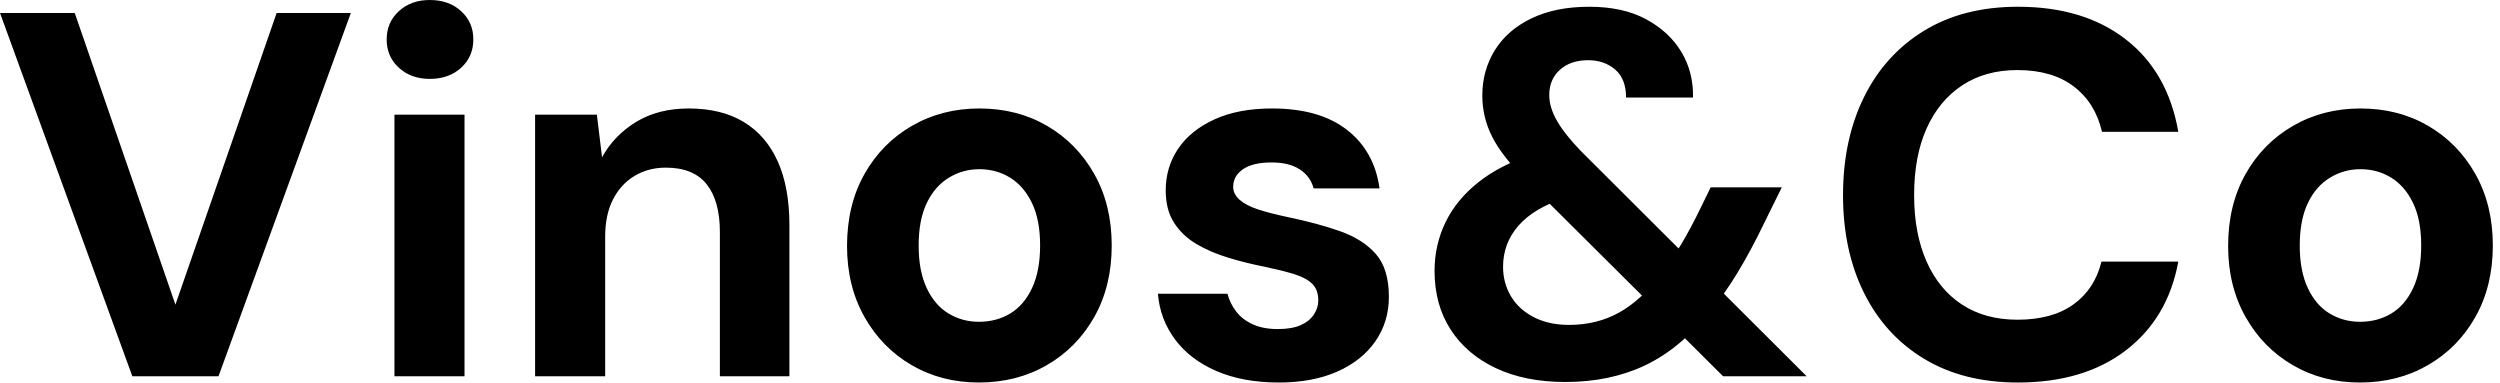 <svg baseProfile="full" height="28" version="1.1" viewBox="0 0 183 28" width="183" xmlns="http://www.w3.org/2000/svg" xmlns:ev="http://www.w3.org/2001/xml-events" xmlns:xlink="http://www.w3.org/1999/xlink"><defs /><g><path d="M10.258 27.544 0.57 0.95H6.041L13.411 22.301L20.82 0.95H26.252L16.564 27.544Z M29.444 27.544V8.396H34.573V27.544ZM32.027 5.775Q30.659 5.775 29.767 4.958Q28.874 4.141 28.874 2.887Q28.874 1.634 29.767 0.817Q30.659 0.0 32.027 0.0Q33.433 0.0 34.326 0.817Q35.218 1.634 35.218 2.887Q35.218 4.141 34.326 4.958Q33.433 5.775 32.027 5.775Z M39.739 27.544V8.396H44.261L44.64 11.512Q45.514 9.916 47.129 8.928Q48.744 7.94 50.985 7.94Q53.379 7.94 55.012 8.928Q56.646 9.916 57.501 11.815Q58.355 13.715 58.355 16.488V27.544H53.265V16.982Q53.265 14.703 52.296 13.487Q51.327 12.271 49.313 12.271Q48.022 12.271 47.015 12.879Q46.008 13.487 45.438 14.608Q44.868 15.729 44.868 17.324V27.544Z M72.223 28.0Q69.487 28.0 67.303 26.727Q65.118 25.455 63.845 23.194Q62.573 20.934 62.573 18.008Q62.573 15.007 63.845 12.746Q65.118 10.486 67.322 9.213Q69.525 7.94 72.261 7.94Q75.034 7.94 77.218 9.213Q79.403 10.486 80.676 12.746Q81.948 15.007 81.948 17.97Q81.948 20.934 80.676 23.194Q79.403 25.455 77.199 26.727Q74.996 28.0 72.223 28.0ZM72.223 23.555Q73.514 23.555 74.521 22.947Q75.528 22.339 76.117 21.085Q76.706 19.832 76.706 17.97Q76.706 16.109 76.117 14.874Q75.528 13.639 74.521 13.012Q73.514 12.385 72.261 12.385Q71.045 12.385 70.019 13.012Q68.993 13.639 68.404 14.874Q67.815 16.109 67.815 17.97Q67.815 19.832 68.404 21.085Q68.993 22.339 70.0 22.947Q71.007 23.555 72.223 23.555Z M94.182 28.0Q91.56 28.0 89.623 27.164Q87.685 26.328 86.583 24.847Q85.482 23.365 85.33 21.503H90.421Q90.611 22.225 91.066 22.814Q91.522 23.403 92.282 23.745Q93.042 24.087 94.106 24.087Q95.132 24.087 95.777 23.802Q96.423 23.517 96.746 23.023Q97.069 22.529 97.069 21.997Q97.069 21.199 96.613 20.763Q96.157 20.326 95.284 20.06Q94.41 19.794 93.156 19.528Q91.788 19.262 90.478 18.863Q89.167 18.464 88.141 17.856Q87.115 17.248 86.507 16.299Q85.9 15.349 85.9 13.943Q85.9 12.233 86.811 10.885Q87.723 9.536 89.471 8.738Q91.218 7.94 93.688 7.94Q97.145 7.94 99.159 9.498Q101.172 11.056 101.552 13.791H96.727Q96.499 12.917 95.72 12.404Q94.942 11.891 93.65 11.891Q92.282 11.891 91.56 12.385Q90.839 12.879 90.839 13.677Q90.839 14.209 91.313 14.627Q91.788 15.045 92.662 15.33Q93.536 15.615 94.79 15.881Q96.993 16.336 98.665 16.925Q100.336 17.514 101.286 18.597Q102.236 19.68 102.236 21.731Q102.236 23.555 101.248 24.98Q100.261 26.404 98.456 27.202Q96.651 28.0 94.182 28.0Z M126.703 27.544 112.266 13.183Q110.518 11.436 109.796 10.011Q109.075 8.586 109.075 6.991Q109.075 5.167 109.986 3.685Q110.898 2.204 112.665 1.349Q114.431 0.494 116.901 0.494Q119.37 0.494 121.061 1.406Q122.752 2.318 123.645 3.799Q124.537 5.281 124.499 7.142H119.598Q119.598 5.775 118.801 5.091Q118.003 4.407 116.825 4.407Q115.533 4.407 114.754 5.11Q113.976 5.813 113.976 6.953Q113.976 7.864 114.545 8.852Q115.115 9.84 116.293 11.056L132.82 27.544ZM115.153 27.962Q112.228 27.962 110.081 26.955Q107.935 25.948 106.757 24.125Q105.579 22.301 105.579 19.832Q105.579 17.932 106.377 16.28Q107.175 14.627 108.771 13.354Q110.366 12.081 112.722 11.322L114.659 10.714L116.901 13.905L115.153 14.475Q112.836 15.235 111.715 16.526Q110.594 17.818 110.594 19.528Q110.594 20.706 111.164 21.674Q111.734 22.643 112.836 23.213Q113.938 23.783 115.419 23.783Q117.471 23.783 119.104 22.871Q120.738 21.959 122.258 19.946Q122.942 19.034 123.626 17.894Q124.309 16.754 124.993 15.349L125.791 13.715H130.996L129.704 16.336Q128.754 18.312 127.767 19.946Q126.779 21.579 125.715 22.833Q123.55 25.531 120.985 26.746Q118.421 27.962 115.153 27.962Z M148.282 28.0Q144.293 28.0 141.425 26.271Q138.556 24.543 137.018 21.446Q135.479 18.35 135.479 14.285Q135.479 10.22 137.018 7.104Q138.556 3.989 141.425 2.242Q144.293 0.494 148.282 0.494Q153.107 0.494 156.185 2.887Q159.262 5.281 160.022 9.65H154.437Q153.943 7.522 152.366 6.326Q150.79 5.129 148.244 5.129Q145.889 5.129 144.198 6.25Q142.507 7.37 141.596 9.403Q140.684 11.436 140.684 14.285Q140.684 17.096 141.596 19.148Q142.507 21.199 144.198 22.301Q145.889 23.403 148.244 23.403Q150.79 23.403 152.347 22.282Q153.905 21.161 154.399 19.148H160.022Q159.262 23.289 156.185 25.645Q153.107 28.0 148.282 28.0Z M173.319 28.0Q170.583 28.0 168.399 26.727Q166.214 25.455 164.942 23.194Q163.669 20.934 163.669 18.008Q163.669 15.007 164.942 12.746Q166.214 10.486 168.418 9.213Q170.621 7.94 173.357 7.94Q176.13 7.94 178.315 9.213Q180.499 10.486 181.772 12.746Q183.045 15.007 183.045 17.97Q183.045 20.934 181.772 23.194Q180.499 25.455 178.296 26.727Q176.092 28.0 173.319 28.0ZM173.319 23.555Q174.611 23.555 175.617 22.947Q176.624 22.339 177.213 21.085Q177.802 19.832 177.802 17.97Q177.802 16.109 177.213 14.874Q176.624 13.639 175.617 13.012Q174.611 12.385 173.357 12.385Q172.141 12.385 171.115 13.012Q170.09 13.639 169.501 14.874Q168.912 16.109 168.912 17.97Q168.912 19.832 169.501 21.085Q170.09 22.339 171.096 22.947Q172.103 23.555 173.319 23.555Z " fill="rgb(0,0,0)" transform="translate(-0.57, 0)" /></g></svg>